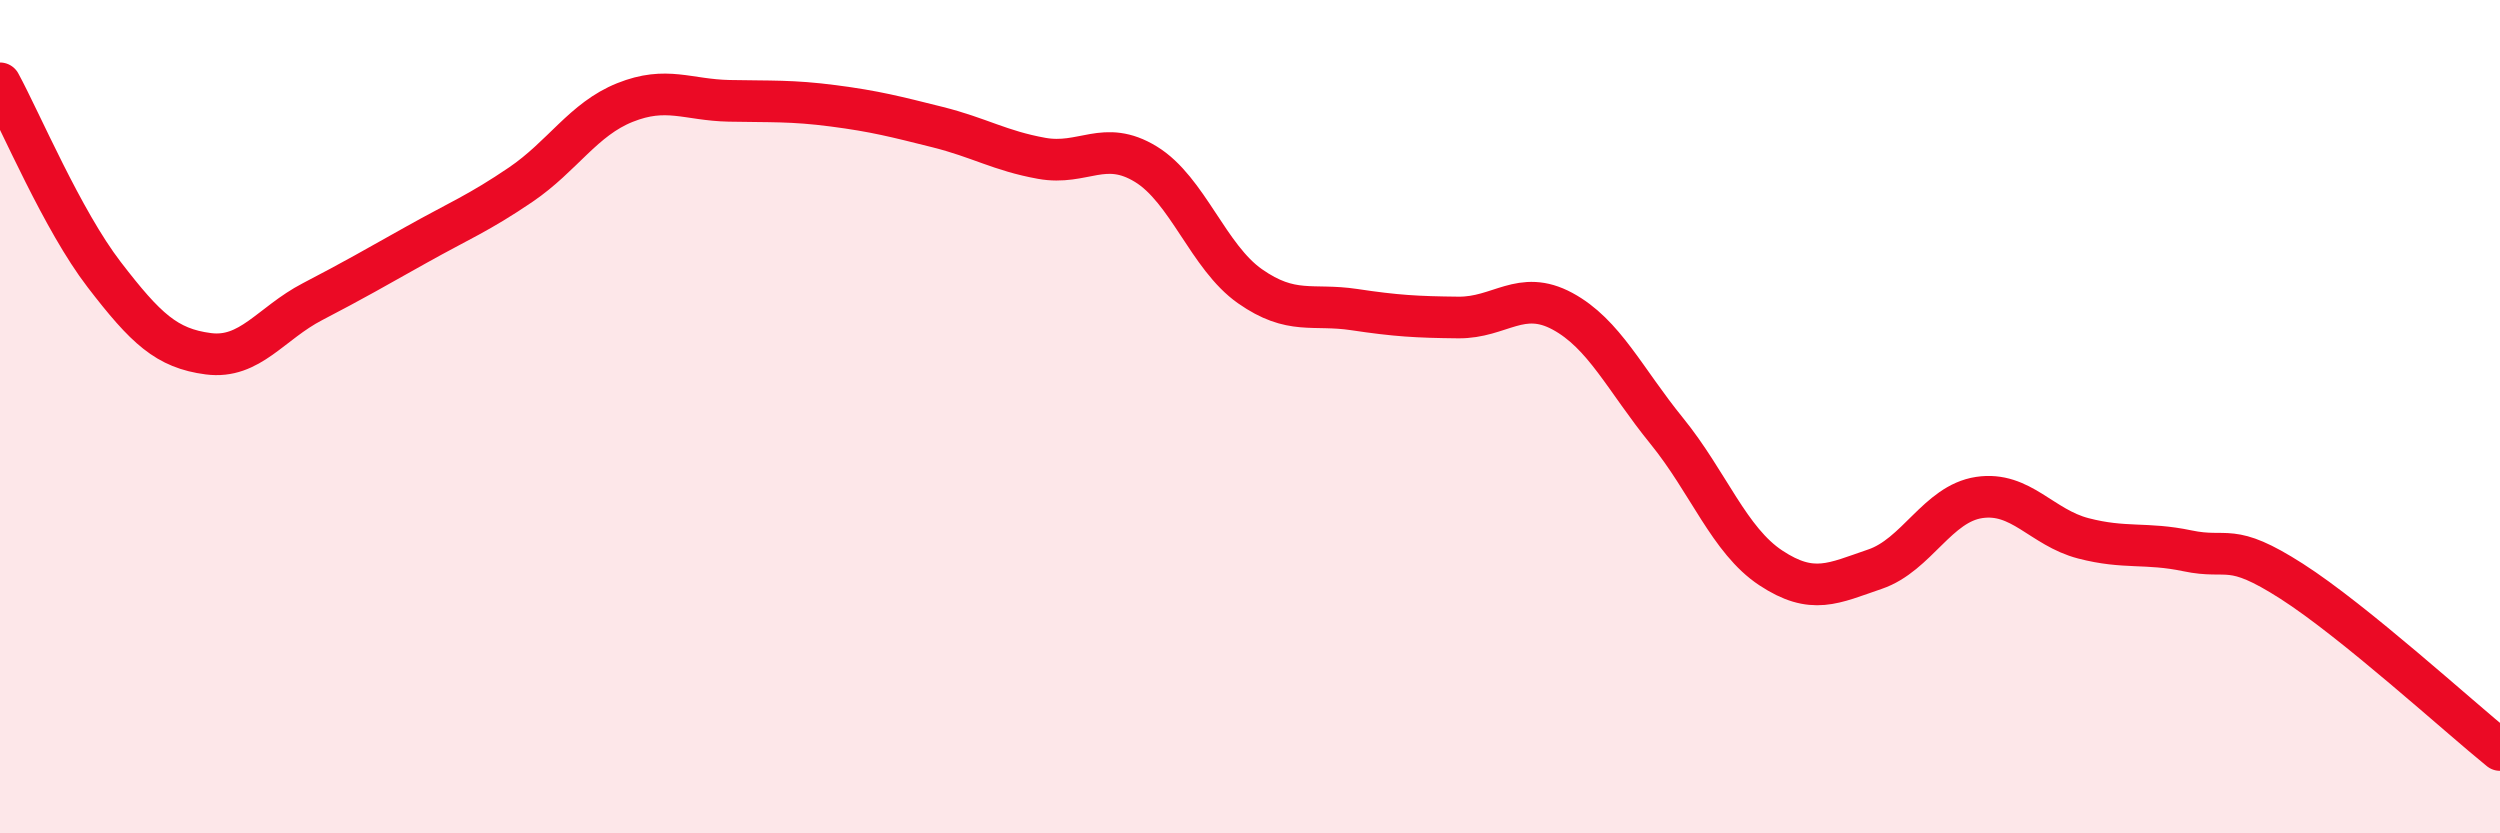 
    <svg width="60" height="20" viewBox="0 0 60 20" xmlns="http://www.w3.org/2000/svg">
      <path
        d="M 0,2 C 0.5,2.92 1.5,5.29 2.5,6.59 C 3.5,7.89 4,8.36 5,8.49 C 6,8.62 6.5,7.76 7.5,7.24 C 8.5,6.72 9,6.43 10,5.87 C 11,5.31 11.5,5.11 12.5,4.43 C 13.5,3.75 14,2.86 15,2.46 C 16,2.06 16.5,2.4 17.5,2.42 C 18.5,2.44 19,2.41 20,2.54 C 21,2.67 21.5,2.8 22.5,3.05 C 23.5,3.3 24,3.62 25,3.8 C 26,3.98 26.5,3.33 27.5,3.94 C 28.5,4.55 29,6.17 30,6.87 C 31,7.57 31.5,7.28 32.5,7.43 C 33.5,7.58 34,7.61 35,7.62 C 36,7.63 36.5,6.93 37.5,7.47 C 38.5,8.01 39,9.11 40,10.34 C 41,11.57 41.5,12.97 42.5,13.63 C 43.5,14.29 44,14 45,13.66 C 46,13.32 46.5,12.09 47.5,11.94 C 48.5,11.79 49,12.66 50,12.92 C 51,13.18 51.5,13.01 52.5,13.22 C 53.5,13.43 53.5,12.99 55,13.95 C 56.5,14.91 59,17.19 60,18L60 20L0 20Z"
        fill="#EB0A25"
        opacity="0.1"
        stroke-linecap="round"
        stroke-linejoin="round"
      />
      <path
        d="M 0,2 C 0.5,2.92 1.5,5.29 2.5,6.59 C 3.5,7.89 4,8.36 5,8.49 C 6,8.62 6.5,7.76 7.5,7.24 C 8.5,6.72 9,6.43 10,5.87 C 11,5.31 11.5,5.11 12.5,4.43 C 13.5,3.75 14,2.86 15,2.46 C 16,2.06 16.5,2.4 17.5,2.42 C 18.5,2.44 19,2.41 20,2.54 C 21,2.67 21.5,2.8 22.5,3.05 C 23.5,3.3 24,3.62 25,3.8 C 26,3.98 26.5,3.33 27.5,3.94 C 28.5,4.55 29,6.17 30,6.87 C 31,7.57 31.5,7.28 32.5,7.43 C 33.5,7.58 34,7.61 35,7.62 C 36,7.63 36.5,6.93 37.5,7.47 C 38.5,8.01 39,9.11 40,10.34 C 41,11.57 41.5,12.97 42.5,13.63 C 43.5,14.29 44,14 45,13.66 C 46,13.32 46.5,12.09 47.5,11.94 C 48.5,11.79 49,12.66 50,12.92 C 51,13.18 51.5,13.01 52.5,13.22 C 53.5,13.43 53.5,12.99 55,13.95 C 56.5,14.91 59,17.19 60,18"
        stroke="#EB0A25"
        stroke-width="1"
        fill="none"
        stroke-linecap="round"
        stroke-linejoin="round"
      />
    </svg>
  